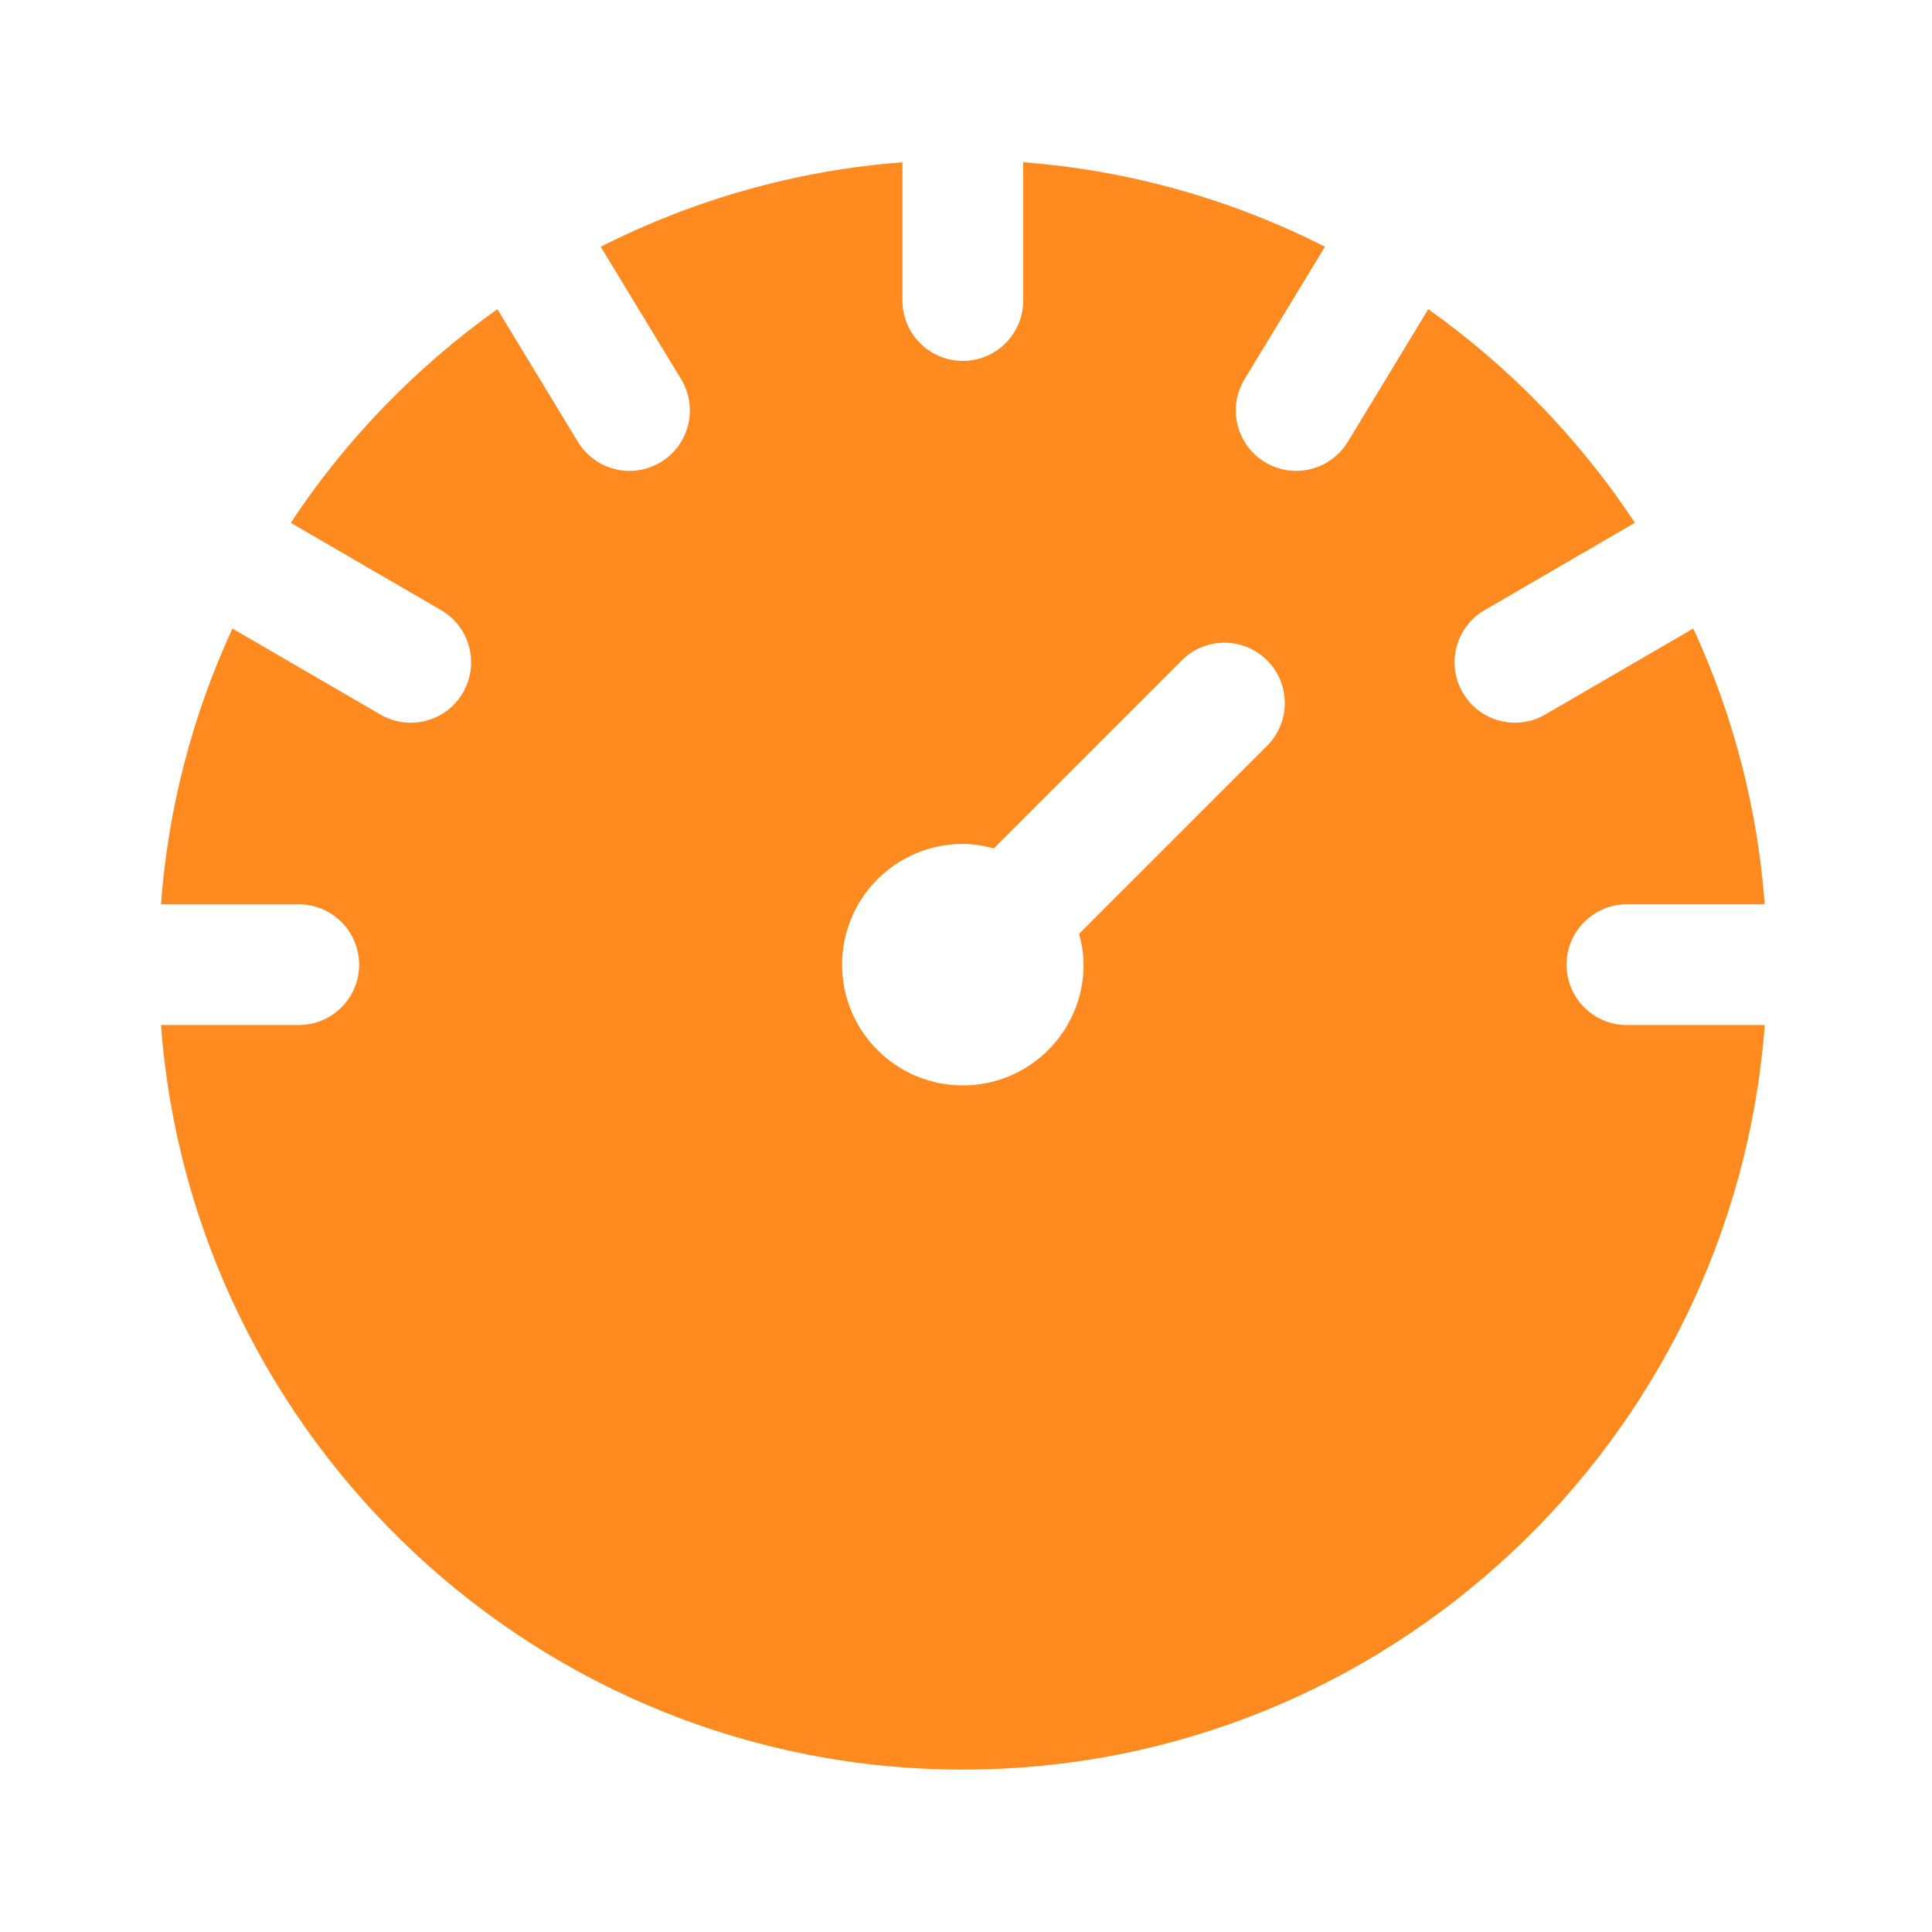 <?xml version="1.0" encoding="UTF-8"?> <svg xmlns="http://www.w3.org/2000/svg" xmlns:xlink="http://www.w3.org/1999/xlink" viewBox="0,0,256,256" width="48px" height="48px" fill-rule="nonzero"><g fill="#ff8a20" fill-rule="nonzero" stroke="none" stroke-width="1" stroke-linecap="butt" stroke-linejoin="miter" stroke-miterlimit="10" stroke-dasharray="" stroke-dashoffset="0" font-family="none" font-weight="none" font-size="none" text-anchor="none" style="mix-blend-mode: normal"><g transform="scale(5.333,5.333)"><path d="M7.423,25.468h-3.424c0.772,10.328 9.402,18.5 19.924,18.5c10.522,0 19.152,-8.172 19.924,-18.5h-3.424c-0.829,0 -1.5,-0.672 -1.5,-1.5c0,-0.828 0.671,-1.5 1.5,-1.5h3.424c-0.182,-2.432 -0.799,-4.739 -1.776,-6.852l-3.677,2.137c-0.237,0.138 -0.497,0.203 -0.752,0.203c-0.517,0 -1.02,-0.268 -1.298,-0.746c-0.417,-0.717 -0.173,-1.635 0.543,-2.051l3.734,-2.17c-1.368,-2.073 -3.113,-3.869 -5.133,-5.308l-2,3.296c-0.282,0.465 -0.777,0.722 -1.284,0.722c-0.265,0 -0.534,-0.07 -0.777,-0.218c-0.708,-0.43 -0.934,-1.353 -0.504,-2.061l1.997,-3.29c-2.286,-1.158 -4.817,-1.895 -7.497,-2.099v3.436c0,0.828 -0.671,1.5 -1.5,1.5c-0.829,0 -1.5,-0.672 -1.5,-1.5v-3.435c-2.68,0.204 -5.211,0.941 -7.497,2.099l1.997,3.29c0.43,0.708 0.204,1.631 -0.504,2.061c-0.243,0.147 -0.512,0.218 -0.777,0.218c-0.507,0 -1.001,-0.257 -1.284,-0.722l-2,-3.296c-2.02,1.439 -3.766,3.235 -5.133,5.308l3.734,2.17c0.716,0.416 0.959,1.334 0.543,2.051c-0.278,0.479 -0.781,0.746 -1.298,0.746c-0.256,0 -0.515,-0.065 -0.752,-0.203l-3.677,-2.137c-0.977,2.114 -1.594,4.421 -1.776,6.852h3.424c0.829,0 1.5,0.672 1.5,1.5c0,0.828 -0.671,1.499 -1.5,1.499zM20.923,23.968c0,-1.657 1.343,-3 3,-3c0.267,0 0.521,0.046 0.767,0.112l4.672,-4.672c0.586,-0.586 1.535,-0.586 2.121,0c0.586,0.586 0.586,1.535 0,2.121l-4.672,4.672c0.065,0.246 0.112,0.5 0.112,0.767c0,1.657 -1.343,3 -3,3c-1.657,0 -3,-1.343 -3,-3z"></path></g></g></svg> 